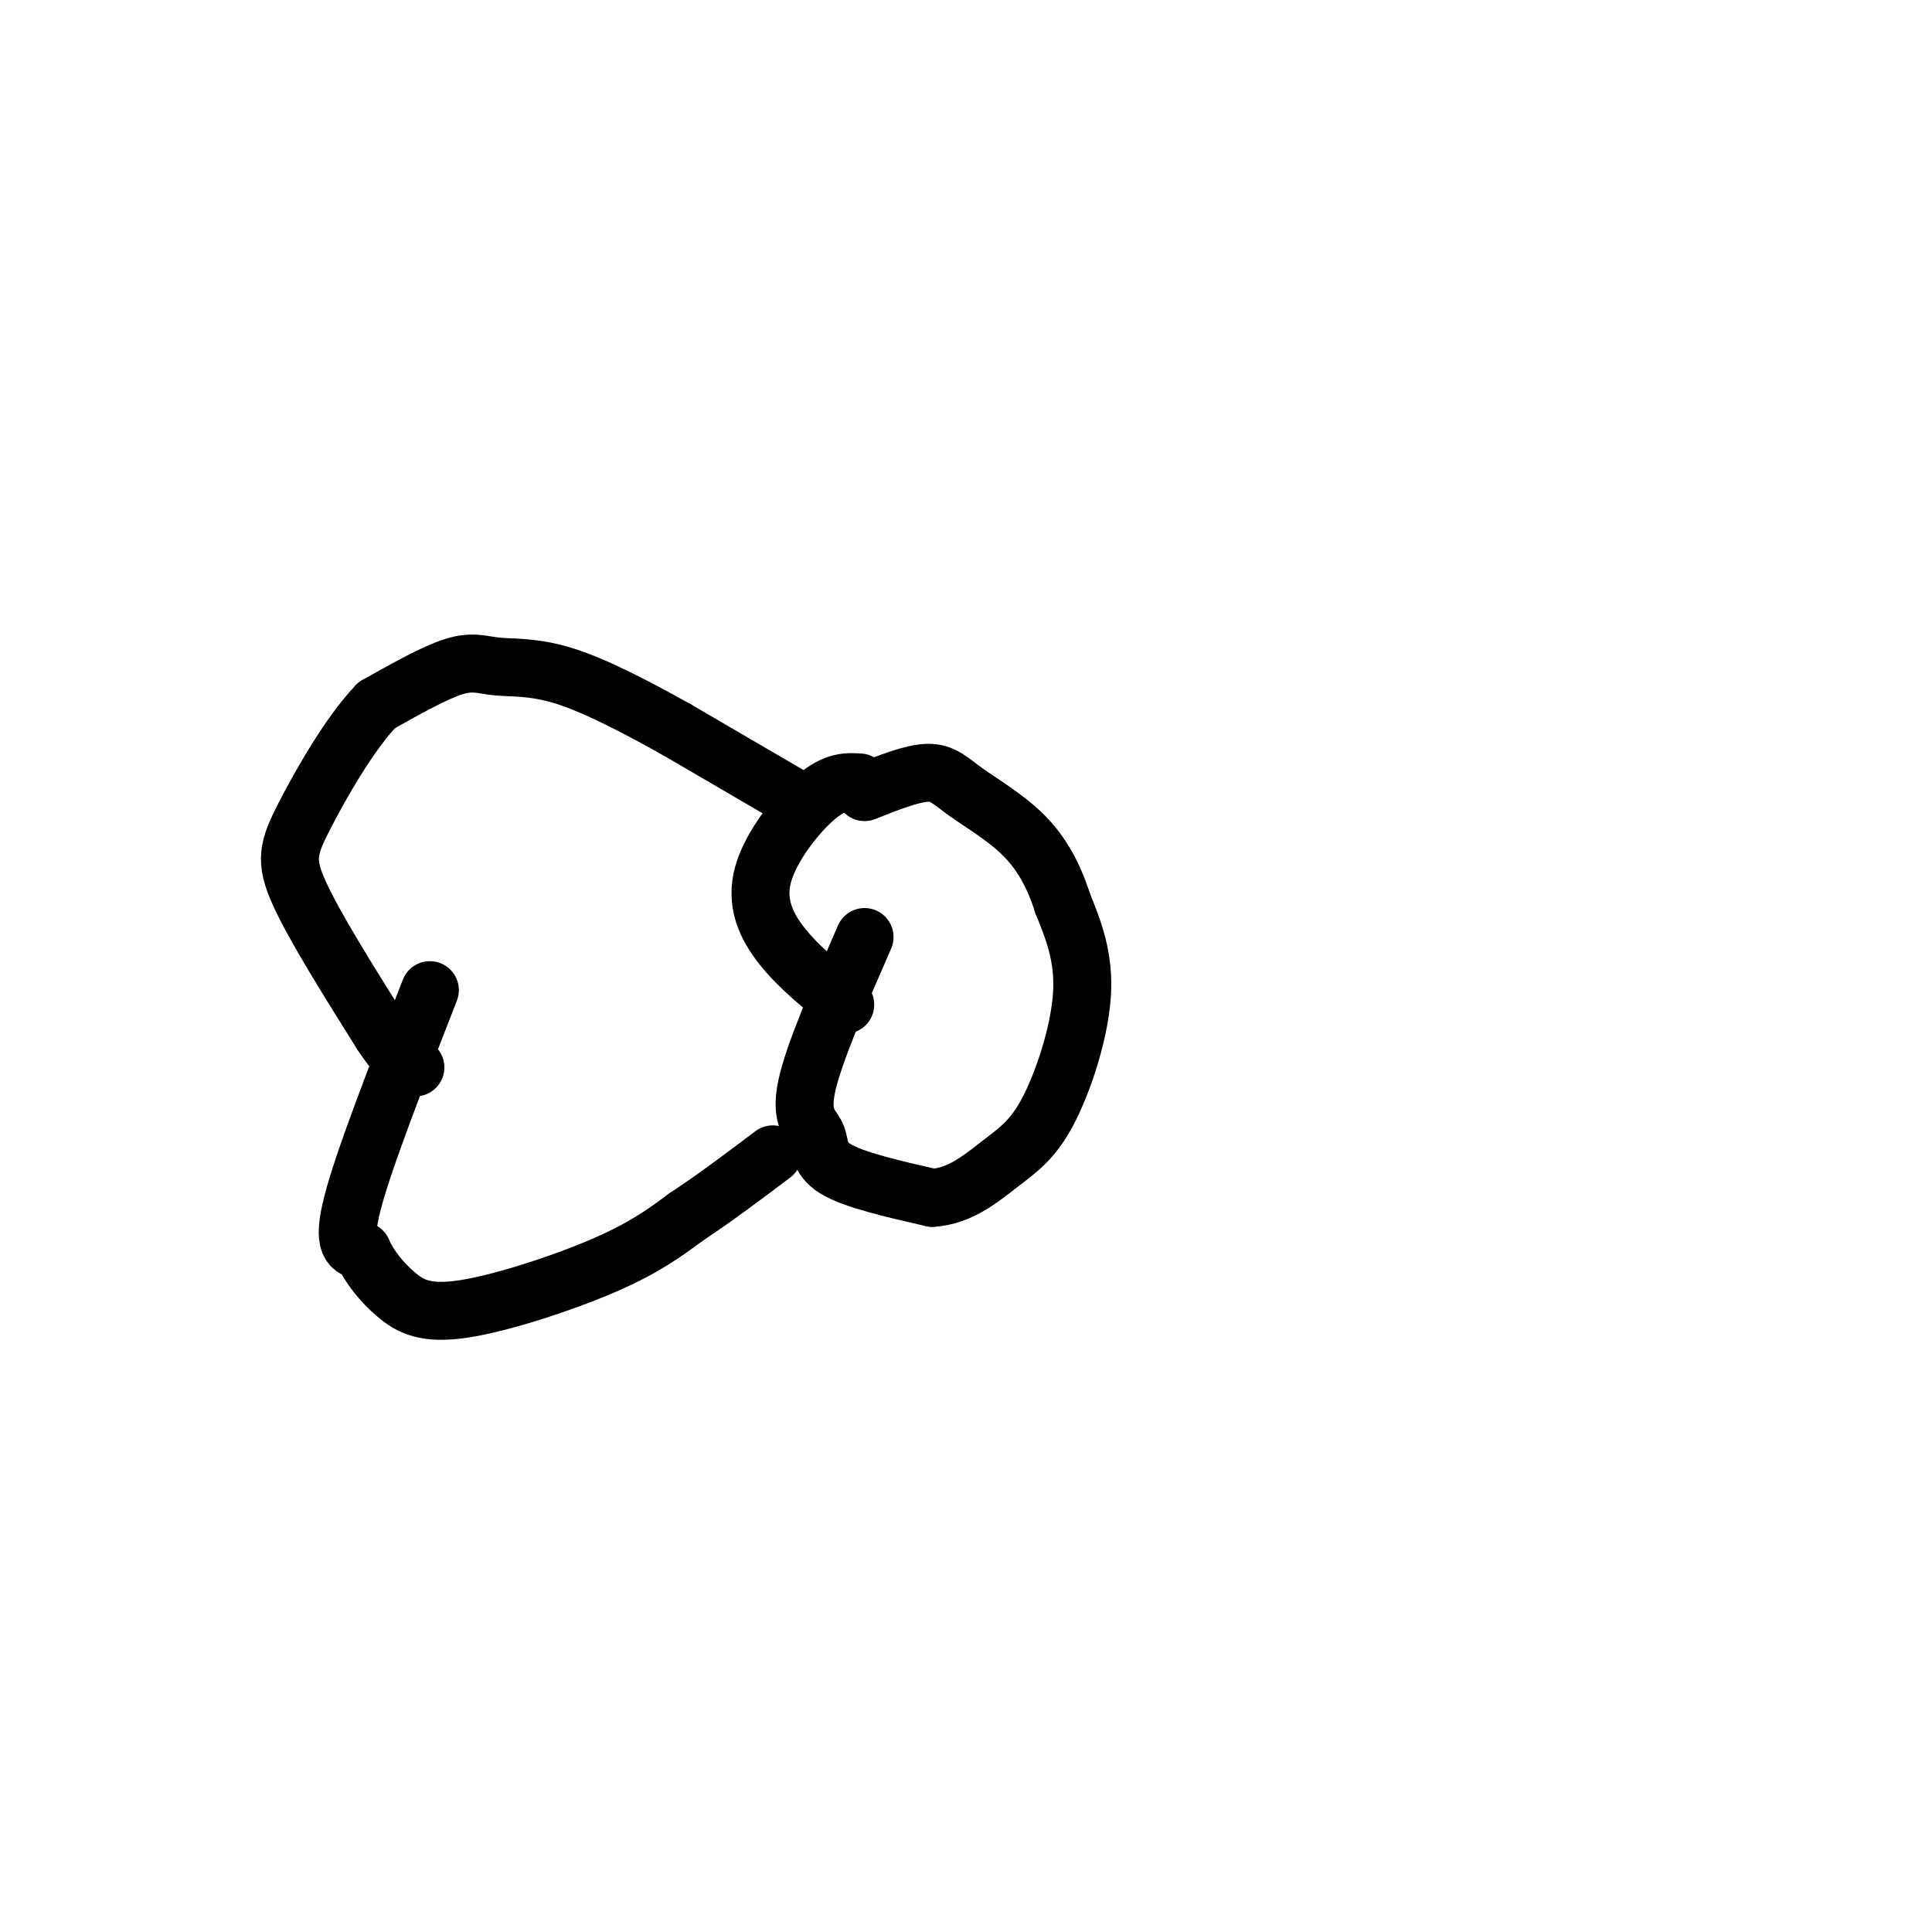 <svg viewBox='0 0 400 400' version='1.1' xmlns='http://www.w3.org/2000/svg' xmlns:xlink='http://www.w3.org/1999/xlink'><g fill='none' stroke='#000000' stroke-width='12' stroke-linecap='round' stroke-linejoin='round'><path d='M164,165c0.000,0.000 -24.000,-14.000 -24,-14'/><path d='M140,151c-8.166,-4.561 -16.581,-8.965 -23,-11c-6.419,-2.035 -10.844,-1.702 -14,-2c-3.156,-0.298 -5.045,-1.228 -9,0c-3.955,1.228 -9.978,4.614 -16,8'/><path d='M78,146c-5.607,5.833 -11.625,16.417 -15,23c-3.375,6.583 -4.107,9.167 -1,16c3.107,6.833 10.054,17.917 17,29'/><path d='M79,214c4.000,6.000 5.500,6.500 7,7'/><path d='M89,205c-6.833,17.500 -13.667,35.000 -16,44c-2.333,9.000 -0.167,9.500 2,10'/><path d='M75,259c1.455,3.292 4.091,6.522 7,9c2.909,2.478 6.091,4.206 14,3c7.909,-1.206 20.545,-5.344 29,-9c8.455,-3.656 12.727,-6.828 17,-10'/><path d='M142,252c5.833,-3.833 11.917,-8.417 18,-13'/><path d='M178,162c-2.518,-0.167 -5.036,-0.333 -9,3c-3.964,3.333 -9.375,10.167 -11,16c-1.625,5.833 0.536,10.667 4,15c3.464,4.333 8.232,8.167 13,12'/><path d='M179,194c-5.298,12.143 -10.595,24.286 -12,31c-1.405,6.714 1.083,8.000 2,10c0.917,2.000 0.262,4.714 4,7c3.738,2.286 11.869,4.143 20,6'/><path d='M193,248c5.783,-0.313 10.241,-4.094 14,-7c3.759,-2.906 6.820,-4.936 10,-11c3.180,-6.064 6.480,-16.161 7,-24c0.520,-7.839 -1.740,-13.419 -4,-19'/><path d='M220,187c-1.789,-5.641 -4.263,-10.244 -8,-14c-3.737,-3.756 -8.737,-6.665 -12,-9c-3.263,-2.335 -4.789,-4.096 -8,-4c-3.211,0.096 -8.105,2.048 -13,4'/></g>
</svg>
